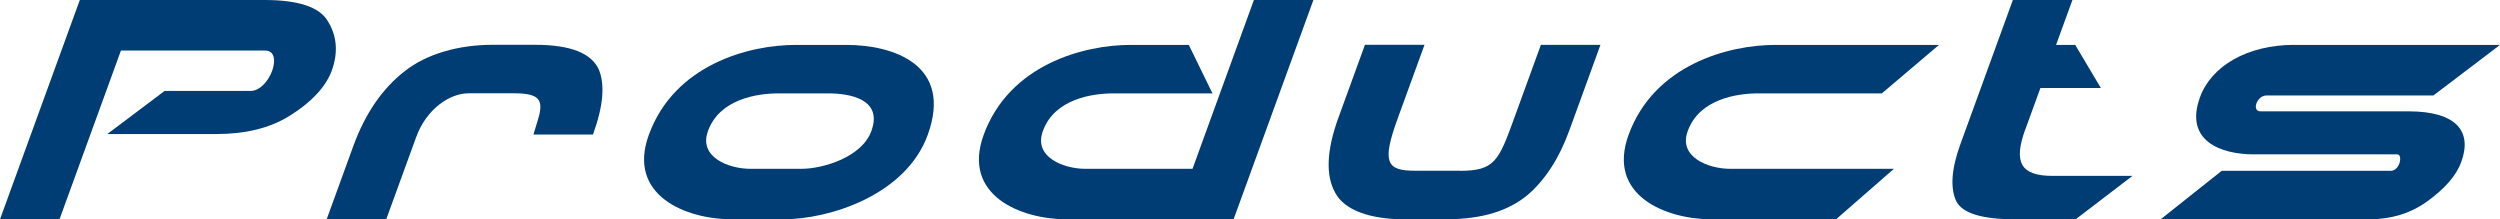<?xml version="1.0" encoding="UTF-8"?>
<svg id="_レイヤー_2" data-name="レイヤー 2" xmlns="http://www.w3.org/2000/svg" viewBox="0 0 455.42 39.95">
  <defs>
    <style>
      .cls-1 {
        fill: #003d74;
        stroke-width: 0px;
      }
    </style>
  </defs>
  <g id="_レイヤー_1-2" data-name="レイヤー 1">
    <g>
      <path class="cls-1" d="m10.85,39.95H0L14.54,0h33.63c6.1,0,9.95,1.25,11.49,3.76,1.73,2.73,1.99,5.78.76,9.16-1.15,3-3.72,5.72-7.66,8.18-3.59,2.23-8.02,3.32-13.42,3.32h-19.79l10.43-7.85h15.64c1.74,0,3.27-1.8,3.95-3.65s.48-3.71-1.27-3.71h-26.27l-11.19,30.74Z"/>
      <path class="cls-1" d="m85.31,17c-3.32,0-7.61,2.78-9.51,8.01l-5.44,14.93h-10.85l4.84-13.3c2.16-5.94,5.3-10.52,9.39-13.68,3.91-3.11,9.76-4.8,15.97-4.8h7.69c6.7,0,10.27,1.58,11.64,4.41,1.19,2.73.9,6.65-1.02,11.94h-10.85l.83-2.72c1.15-3.76.16-4.8-4.52-4.8h-8.18Z"/>
      <path class="cls-1" d="m133.36,39.95c-8.5,0-19.16-4.41-15.17-15.37,4.66-12.81,18.23-16.4,26.74-16.4h9.27c8.5,0,19.46,3.6,14.8,16.4-3.99,10.95-17.86,15.37-26.36,15.37h-9.27Zm8.46-22.94c-3.92,0-10.68,1.04-12.81,6.76-1.88,4.85,3.78,6.98,7.65,6.98h9.38c3.87,0,11.07-2.13,12.73-6.98,2.03-5.72-3.97-6.76-7.9-6.76h-9.05Z"/>
      <path class="cls-1" d="m239.26,0l-14.54,39.95h-30.36c-8.5,0-19.16-4.41-15.17-15.37,4.66-12.81,18.23-16.4,26.74-16.4h10.63l4.31,8.83h-18.04c-3.92,0-10.68,1.04-12.81,6.76-1.88,4.85,3.78,6.98,7.65,6.98h19.57L228.42,0h10.85Z"/>
      <path class="cls-1" d="m265.92,31.12c6.38,0,7.09-1.8,9.94-9.65l4.84-13.3h10.85l-5.67,15.59c-1.86,5.12-4.44,9.05-7.61,11.77-3.43,2.83-8.15,4.41-14.85,4.41h-7.69c-6.21,0-10.83-1.69-12.48-4.8-1.79-3.16-1.6-7.74.56-13.68l4.84-13.3h10.85l-4.9,13.46c-2.92,8.01-1.98,9.48,3.14,9.48h8.18Z"/>
      <path class="cls-1" d="m334.46,39.95h-22.62c-8.5,0-19.16-4.41-15.17-15.37,4.66-12.81,18.23-16.4,26.74-16.4h29.81l-10.41,8.83h-22.51c-3.92,0-10.68,1.04-12.81,6.76-1.88,4.85,3.78,6.98,7.65,6.98h29.87l-10.55,9.21Z"/>
      <path class="cls-1" d="m368.95,23.54c-2.22,6.1-.8,8.5,4.97,8.5h14.55l-10.34,7.9h-11.17c-5.89,0-9.47-1.09-10.58-3.27-1.14-2.4-.91-5.89.76-10.46l9.54-26.21h10.85l-2.98,8.18h3.49l4.67,7.85h-11.01l-2.74,7.52Z"/>
      <path class="cls-1" d="m417.98,8.18h37.44l-12.13,9.21h-30.41c-1.8,0-2.78,3-1,2.89h26.82c8.94,0,11.66,3.76,9.67,9.21-.91,2.51-3.06,4.96-6.36,7.3-3.01,2.13-6.49,3.16-10.47,3.16h-37.94l11.12-8.83h30.79c1.69,0,2.24-3,1.2-3h-26.16c-5.89,0-12.7-2.4-9.78-10.41,2.06-5.67,8.6-9.54,17.21-9.54Z"/>
    </g>
  </g>
</svg>